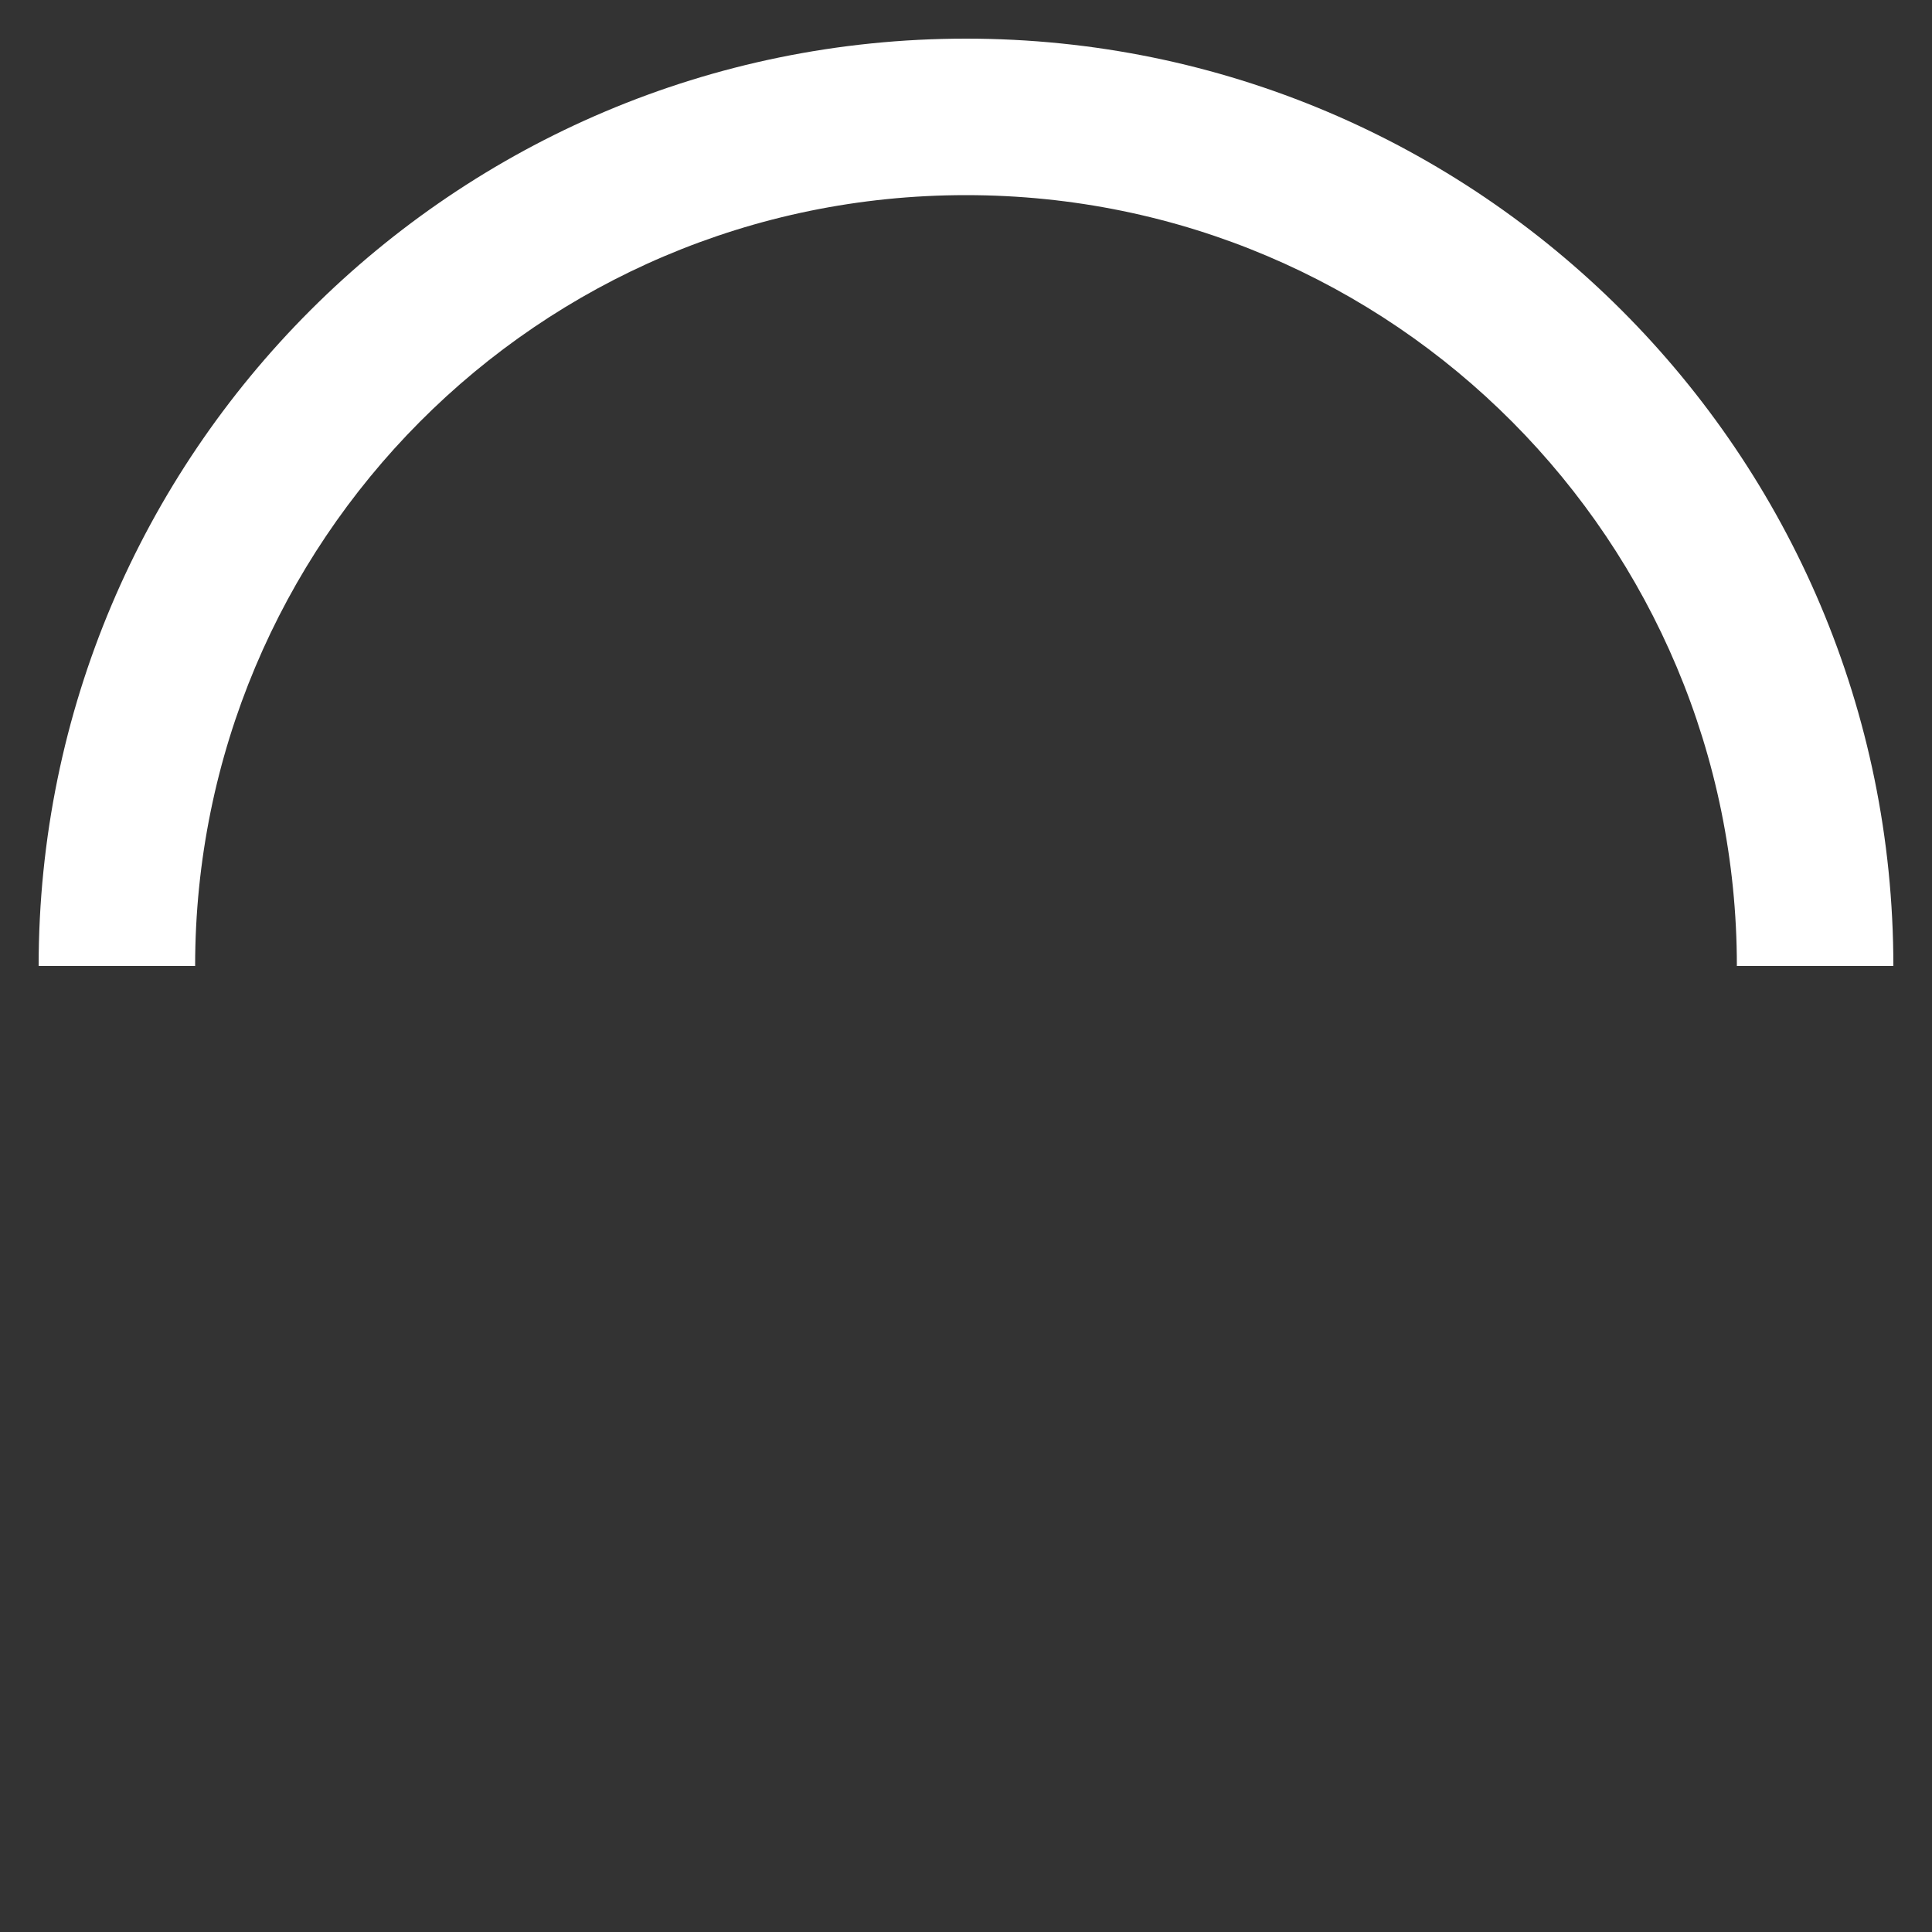 <svg version="1.1" id="L9" xmlns="http://www.w3.org/2000/svg" xmlns:xlink="http://www.w3.org/1999/xlink" x="0px" y="0px"
  viewBox="0 0 100 100" enable-background="new 0 0 0 0" xml:space="preserve">
    <rect x="0" y="0" width="100" height="100" fill="#333333" stroke="none"/>
    <path fill="#fff" d="M98,50C98,23.5,76.5,2,50,2S2,23.5,2,50h8.1c0-21.9,17.7-39.9,39.9-39.9s39.9,18,39.9,39.9H98z	">
      <animateTransform 
         attributeName="transform" 
         attributeType="XML" 
         type="rotate"
         dur="0.8s" 
         from="0 50 50"
         to="360 50 50" 
         repeatCount="indefinite" />
  </path>
</svg>